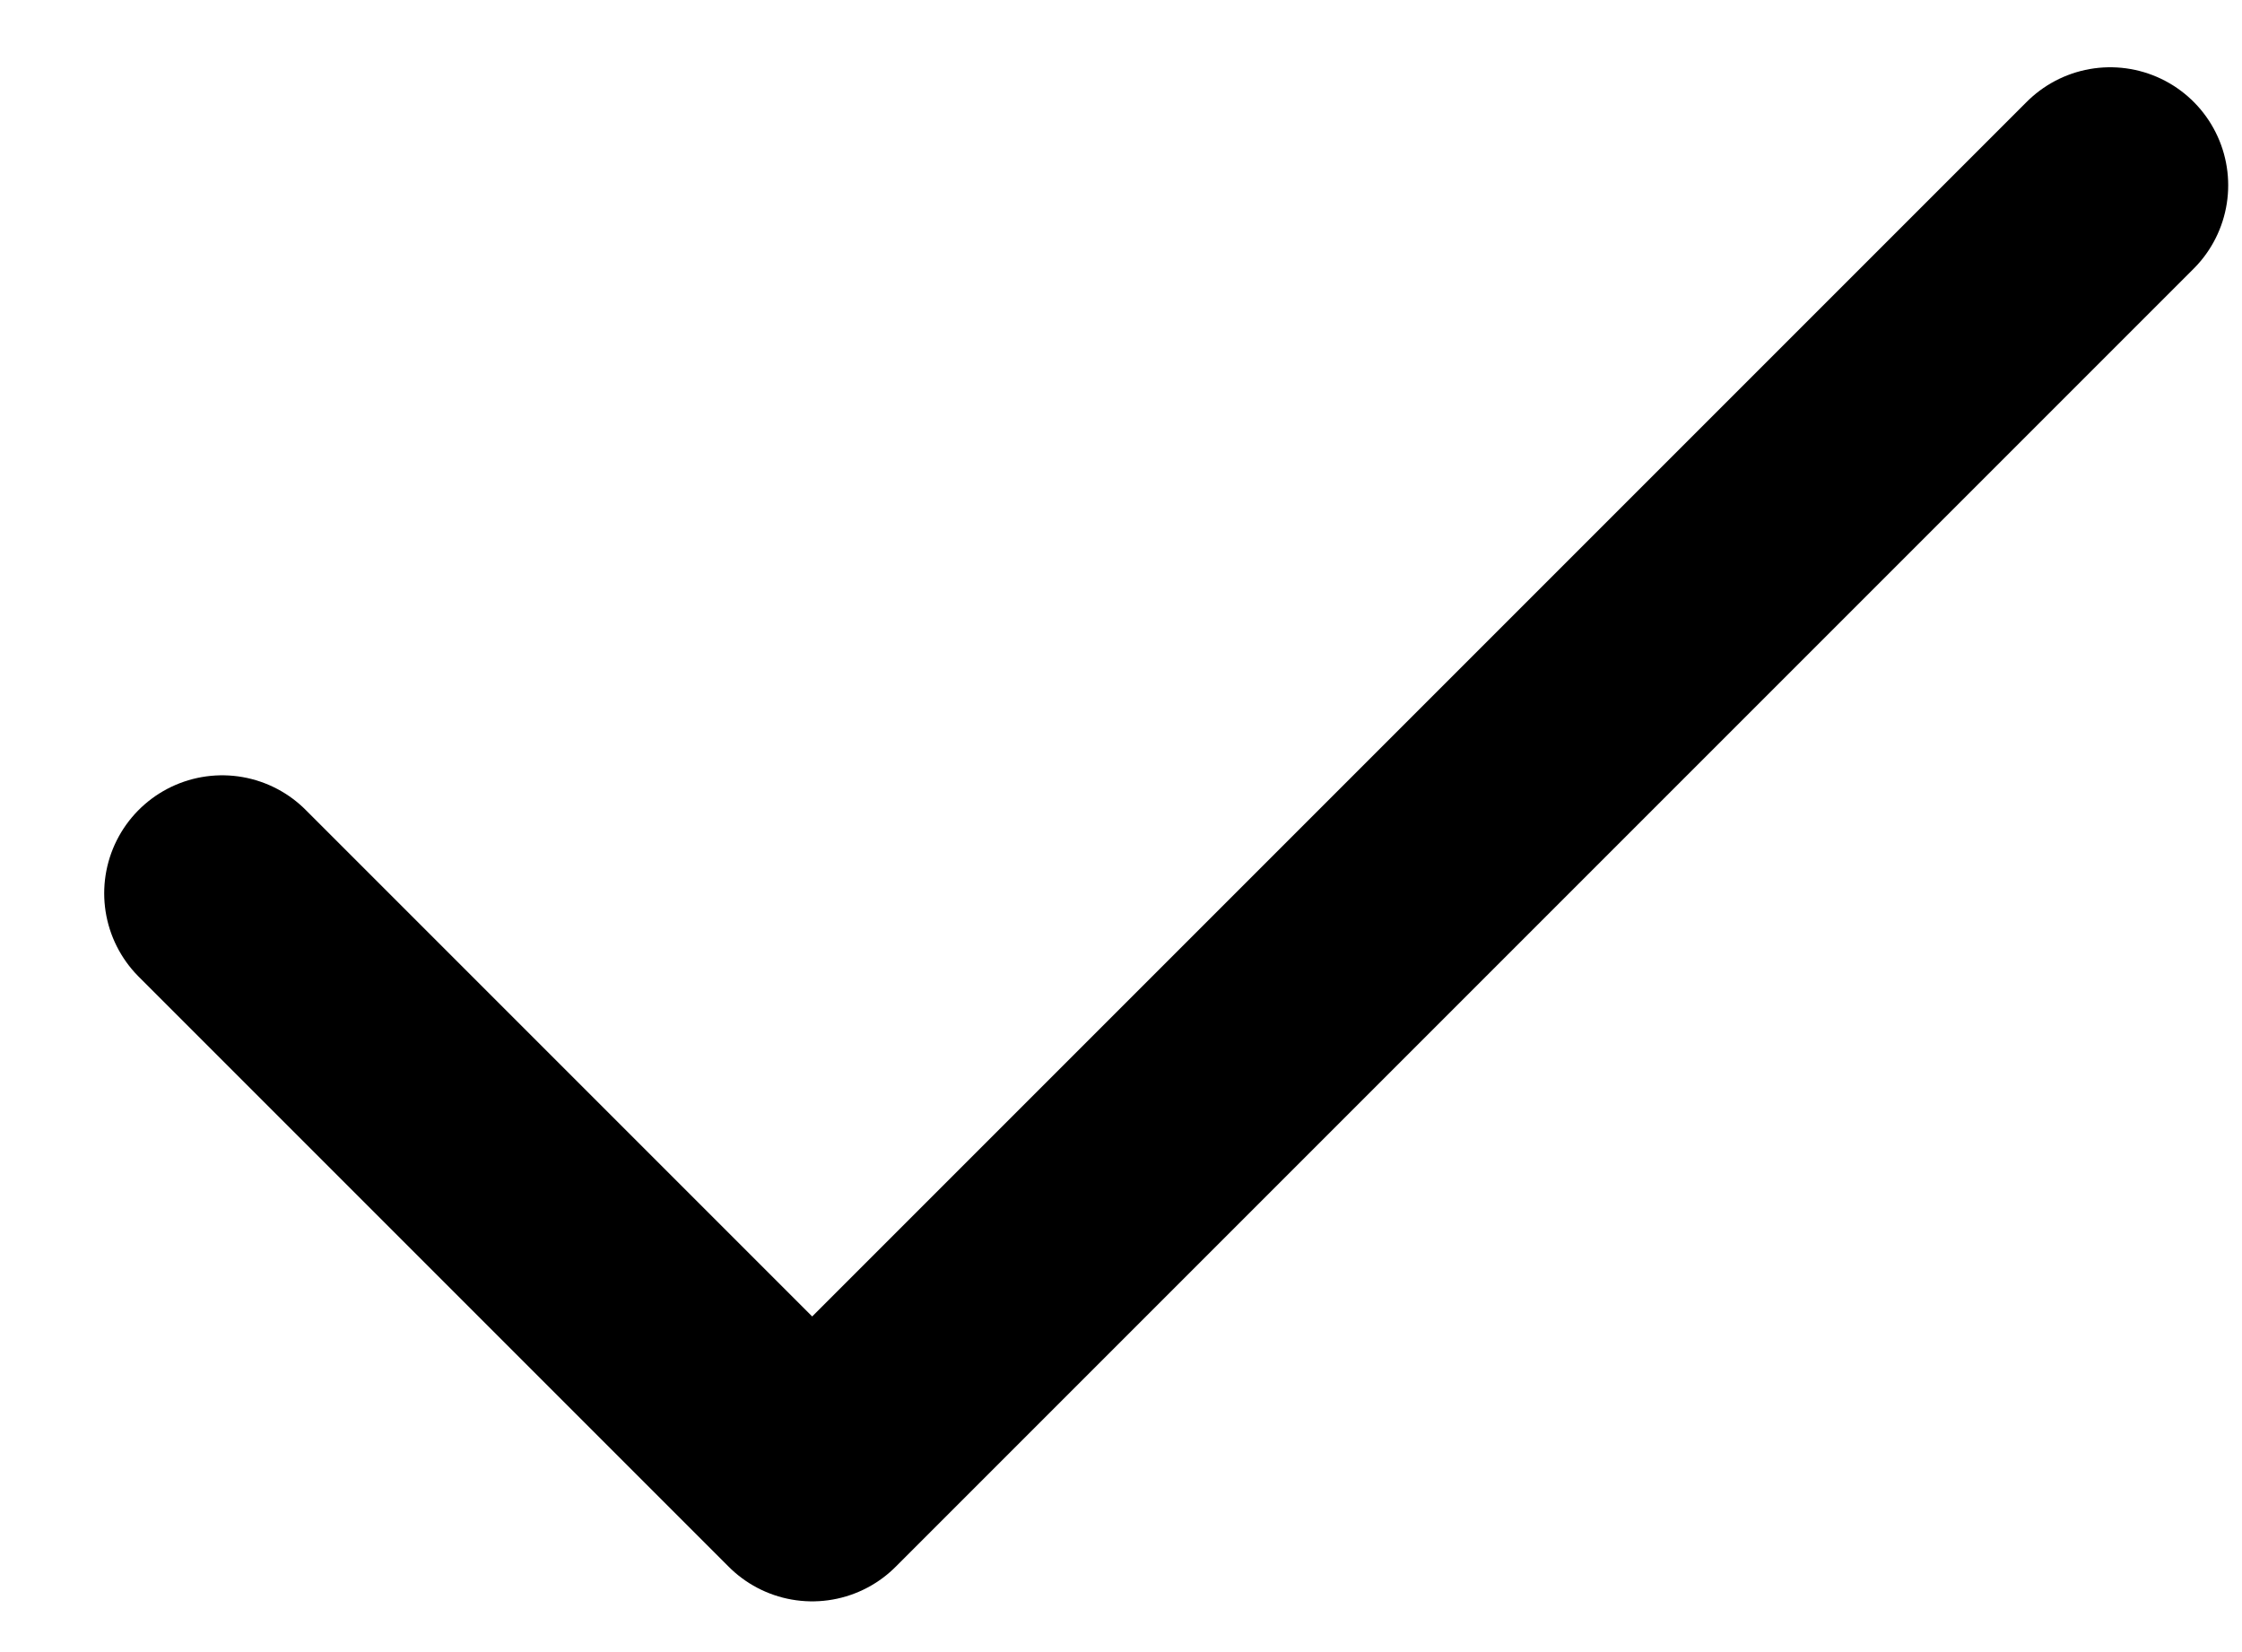 <svg width="19" height="14" viewBox="0 0 19 14" fill="none" xmlns="http://www.w3.org/2000/svg">
<path d="M17.883 1.57L6.883 12.57L1.883 7.57" stroke="black" stroke-width="2" stroke-linecap="round" stroke-linejoin="round"/>
</svg>

